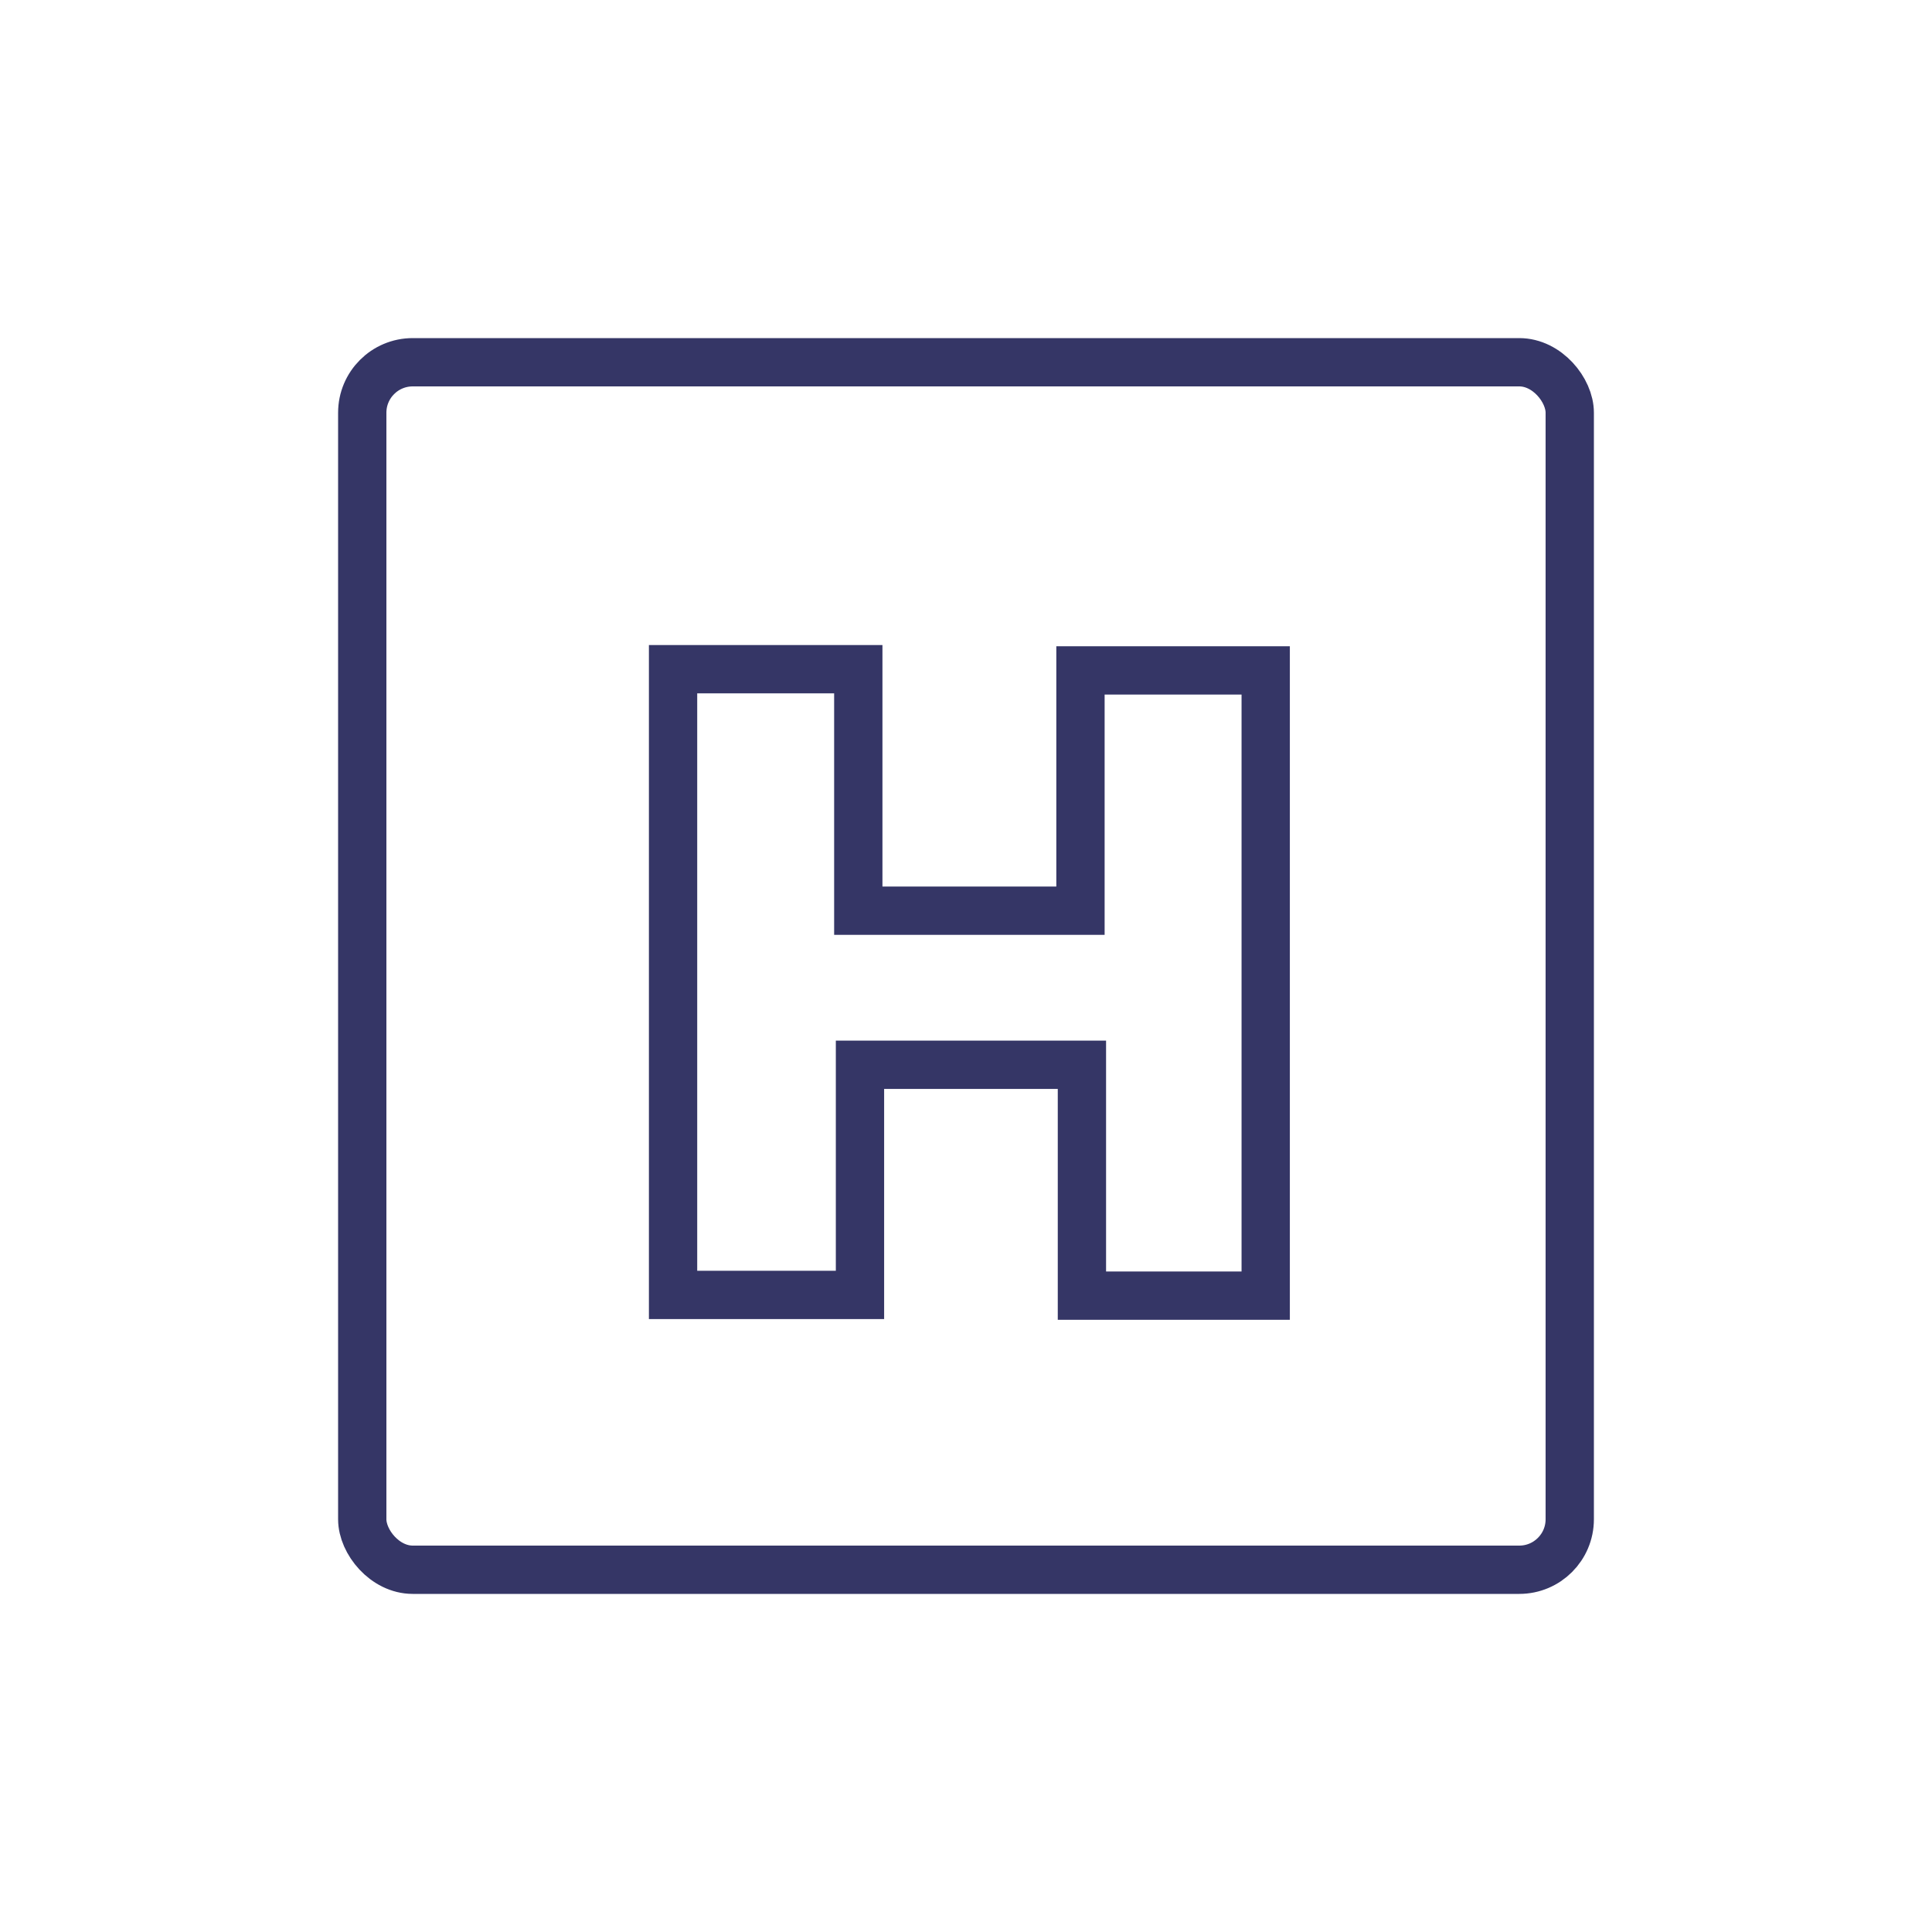 <svg id="Hospitalisation" xmlns="http://www.w3.org/2000/svg" viewBox="0 0 80 80"><title>MCM-Services-Icons</title><g id="Hospitalisation-2" data-name="Hospitalisation"><path d="M27.87,27.74V53.62h7.74V44.09h9.19v9.56h7.61V27.76H44.74v9.95h-9.2v-10H27.87Z" fill="none" stroke="#353666" stroke-miterlimit="10" stroke-width="2" fill-rule="evenodd"/><rect x="15" y="15" width="50" height="50" rx="2.09" ry="2.09" fill="none" stroke="#353666" stroke-miterlimit="10" stroke-width="2"/></g></svg>